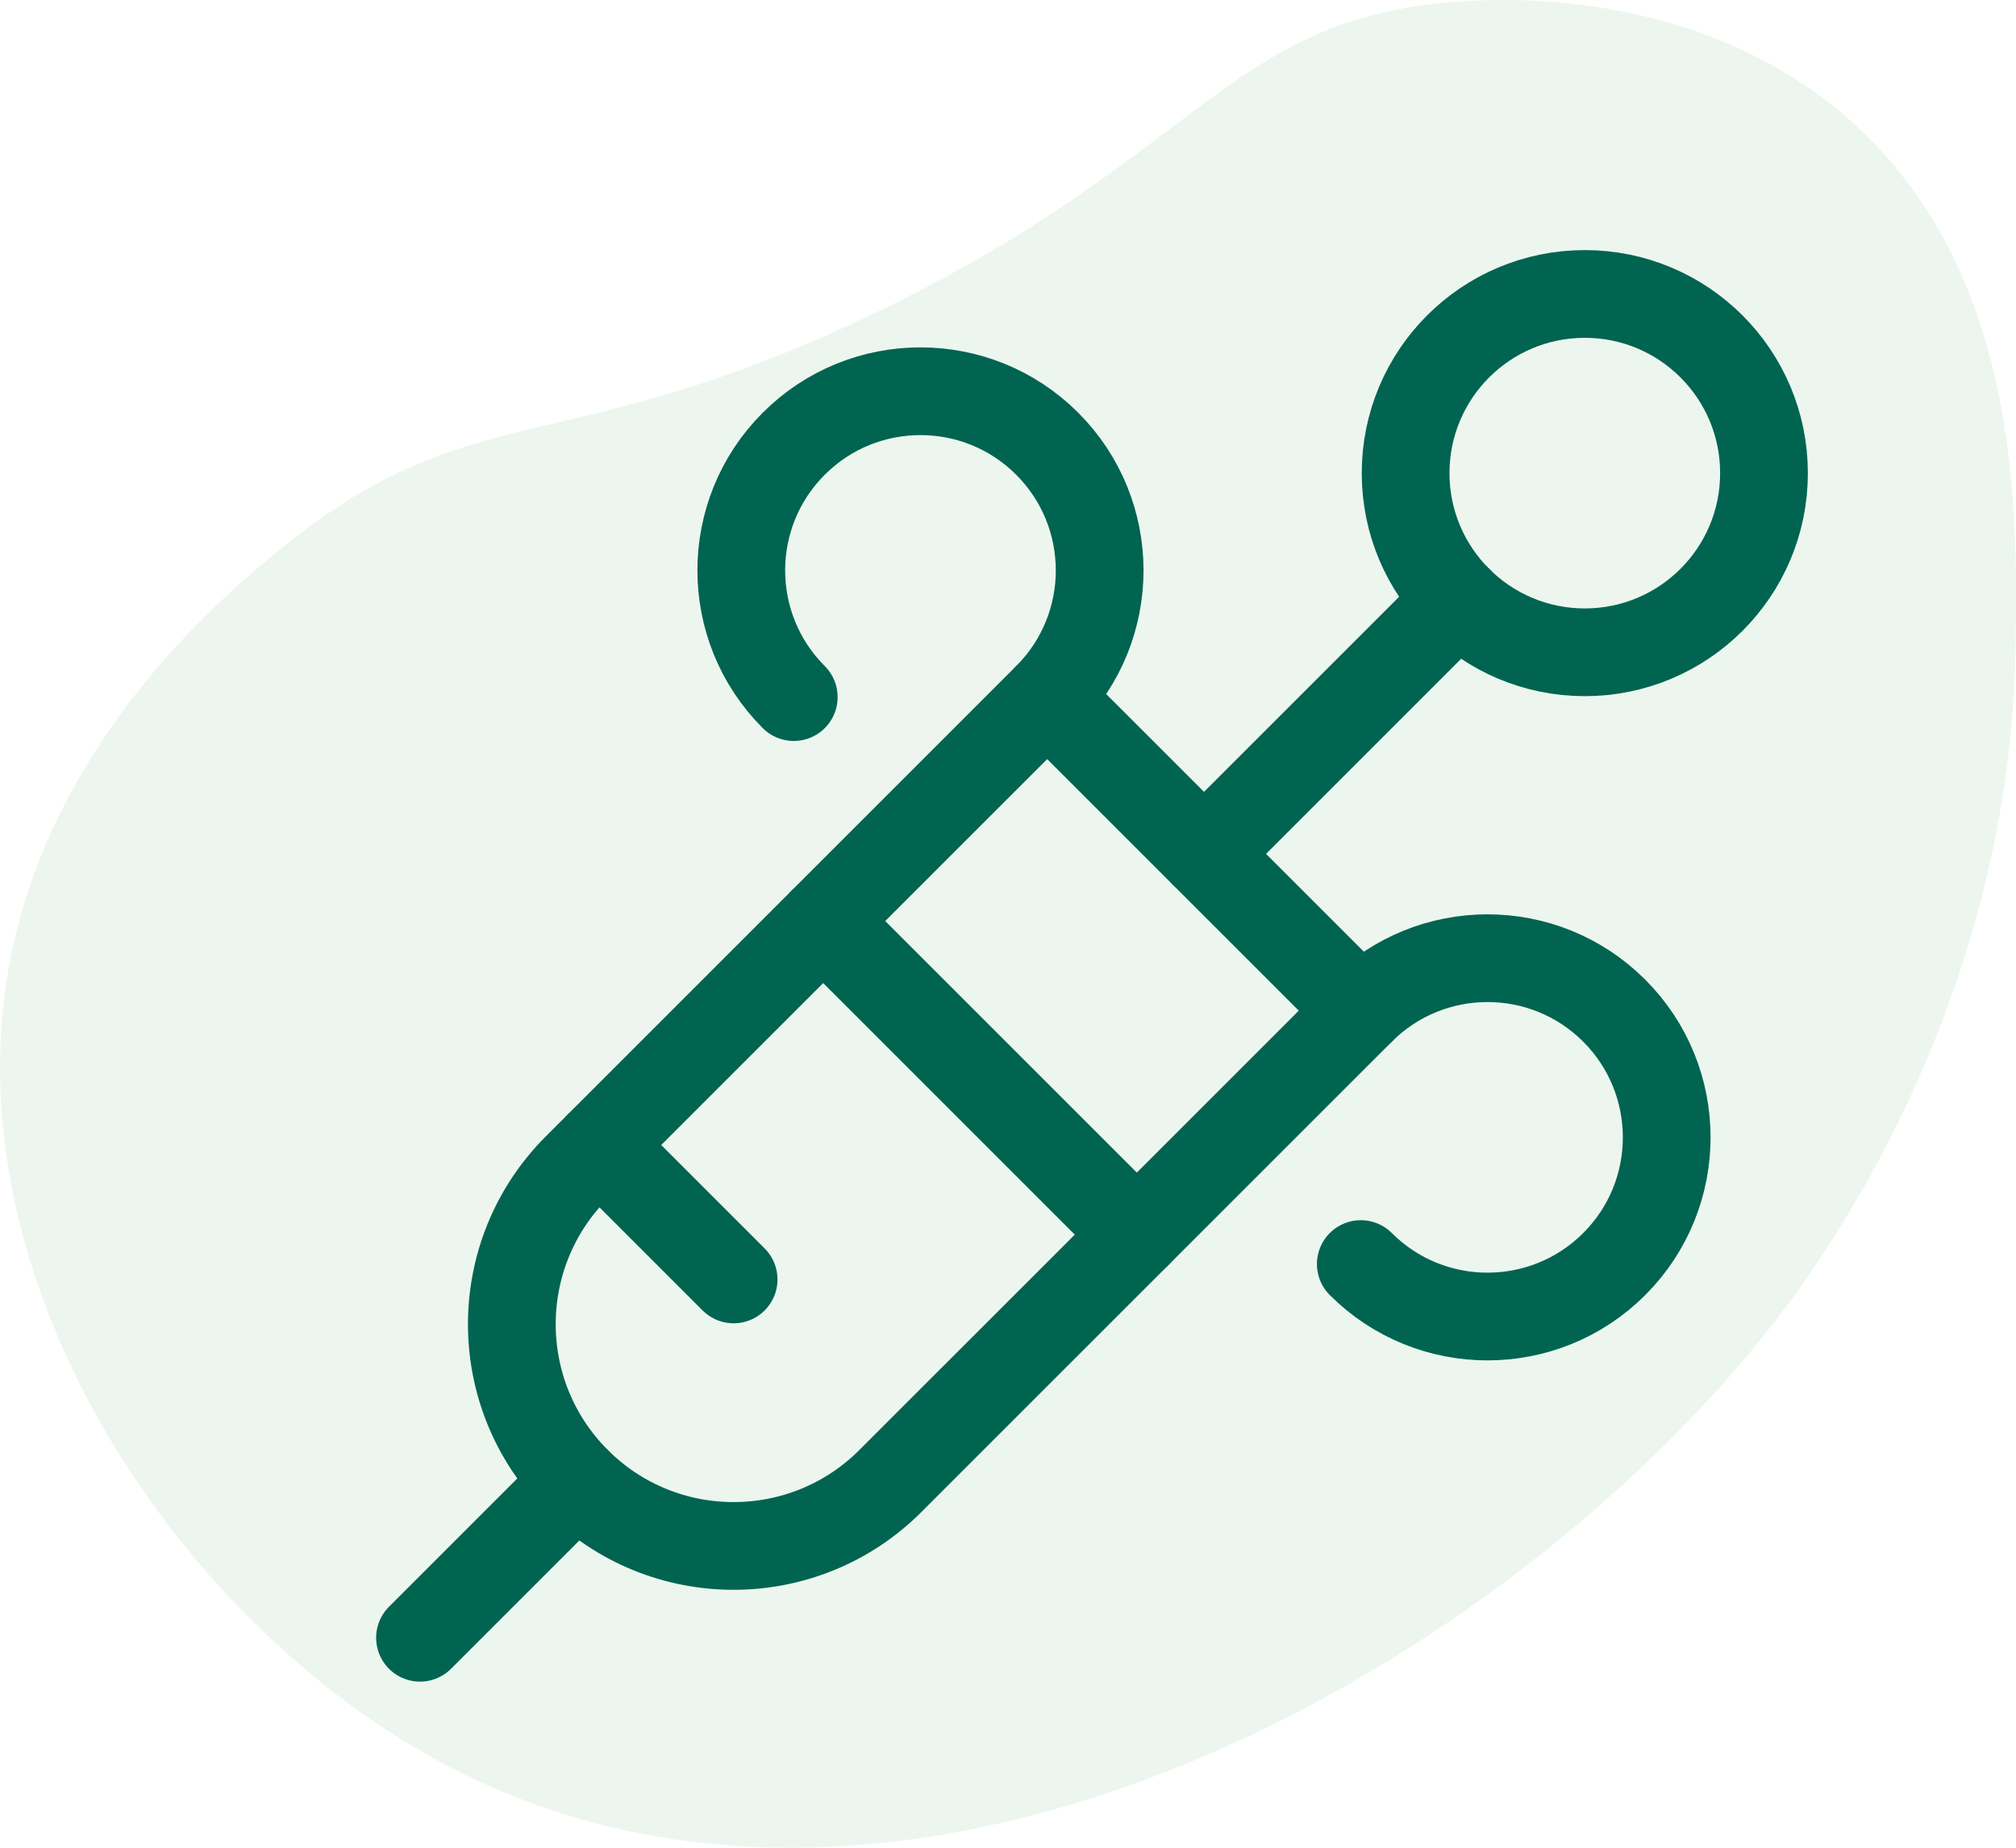 <?xml version="1.0" encoding="UTF-8"?> <svg xmlns="http://www.w3.org/2000/svg" xmlns:xlink="http://www.w3.org/1999/xlink" width="48px" height="44px" viewBox="0 0 48 44" version="1.1"><title>Group 2</title><g id="🖥-Desktop" stroke="none" stroke-width="1" fill="none" fill-rule="evenodd"><g id="Clinical-Data" transform="translate(-1132, -111)"><g id="Pop-out-Menu" transform="translate(1100, 70.515)"><g id="Group-2" transform="translate(32, 40.485)"><path d="M44.084,2.896 C40.426,-0.379 35.542,-0.022 34.656,0.044 C29.217,0.441 28.563,3.755 20.76,7.487 C13.395,11.007 11.25,9.362 6.721,13.042 C5.487,14.045 1.281,17.465 0.24,22.873 C-1.21,30.413 4.133,38.513 10.442,41.936 C21.306,47.833 35.43,40.052 42.077,31.701 C43.266,30.209 47.869,24.026 47.989,15.385 C48.035,12.169 48.115,6.503 44.084,2.896" id="Fill-1" fill="#84C790" opacity="0.16"></path><g id="Group" transform="translate(10, 7)" stroke="#006451" stroke-linecap="round" stroke-linejoin="round" stroke-width="2.089"><path d="M22.4,17.067 L11.2,28.267 C9.138,30.329 5.795,30.329 3.733,28.267 C1.671,26.205 1.671,22.862 3.733,20.8 L14.933,9.6 L22.4,17.067 Z" id="Path"></path><line x1="0" y1="32" x2="3.733" y2="28.267" id="Path"></line><line x1="9.6" y1="14.933" x2="17.067" y2="22.4" id="Path"></line><line x1="4.267" y1="20.267" x2="7.467" y2="23.467" id="Path"></line><path d="M23.467,4.267 C23.467,6.623 25.377,8.533 27.733,8.533 C30.09,8.533 32,6.623 32,4.267 C32,1.91 30.09,0 27.733,0 C25.377,0 23.467,1.91 23.467,4.267 Z" id="Path"></path><line x1="18.667" y1="13.333" x2="24.718" y2="7.282" id="Path"></line><path d="M8.899,9.6 C7.233,7.934 7.233,5.232 8.899,3.566 C10.565,1.9 13.267,1.9 14.933,3.566 C16.599,5.232 16.599,7.934 14.933,9.6" id="Path"></path><path d="M22.4,17.067 C24.066,15.401 26.768,15.401 28.434,17.067 C30.1,18.733 30.1,21.435 28.434,23.101 C26.768,24.767 24.066,24.767 22.4,23.101" id="Path"></path></g></g></g></g></g></svg> 